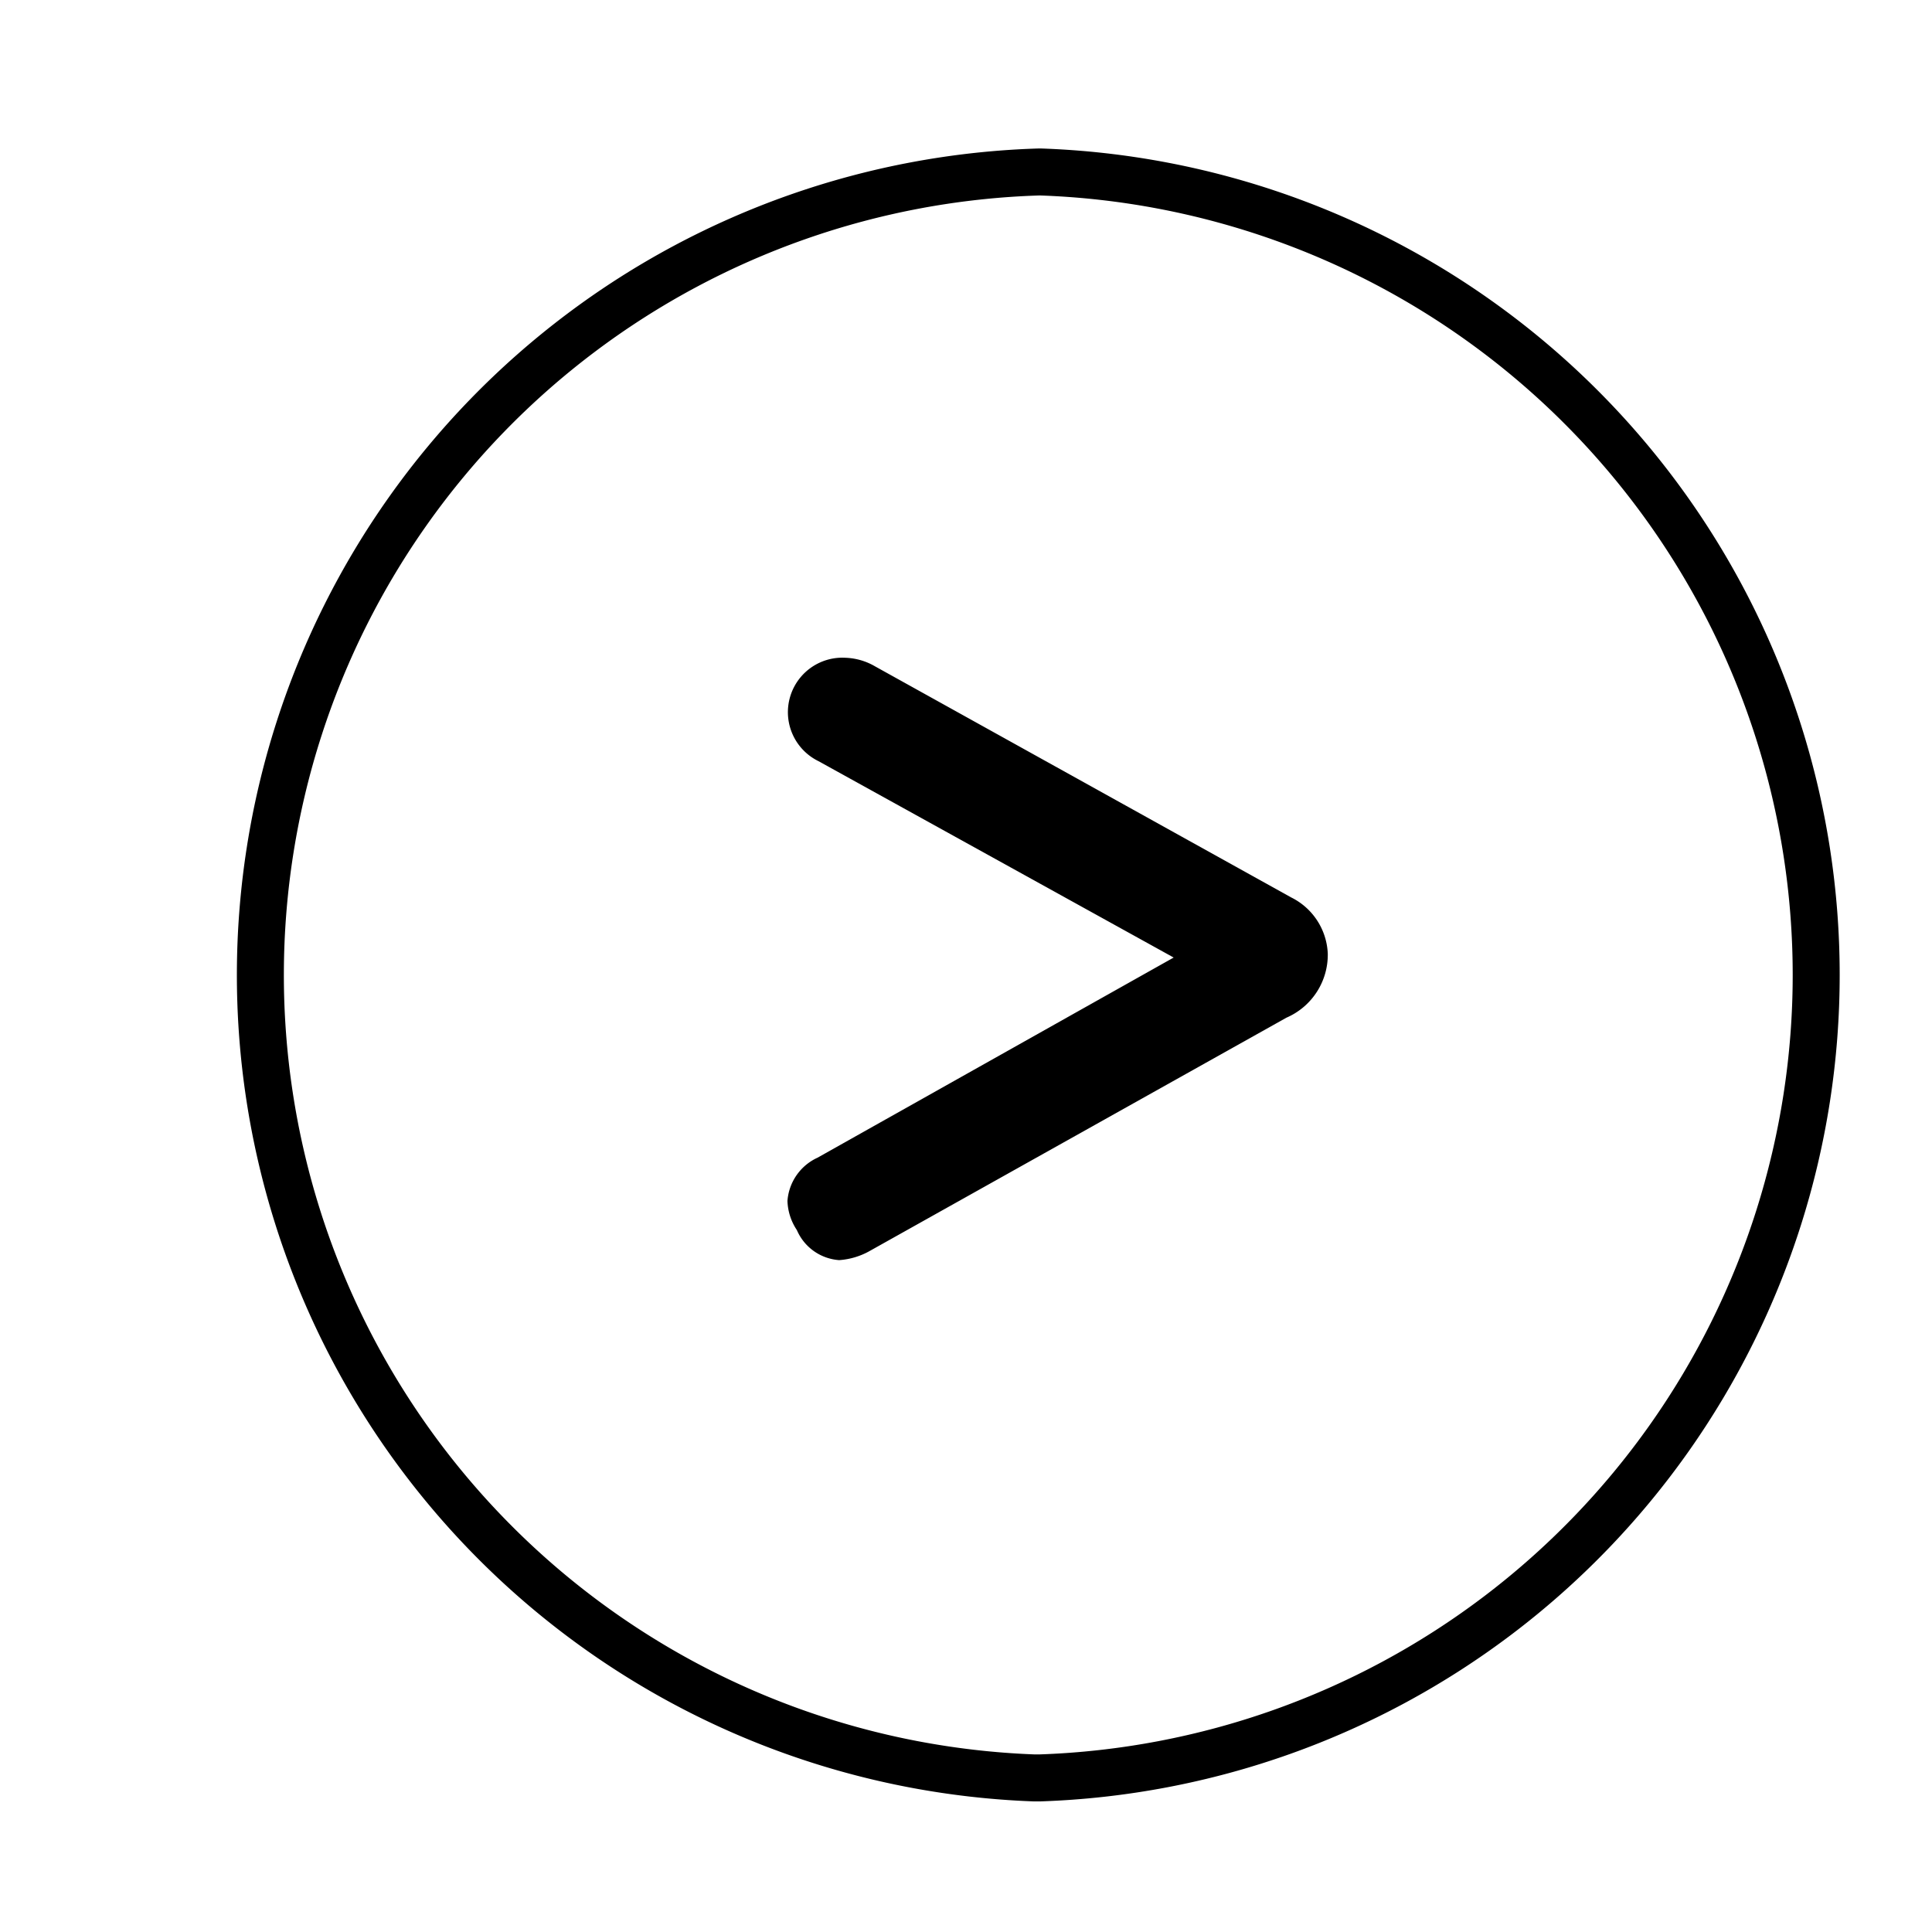 <svg xmlns="http://www.w3.org/2000/svg" viewBox="0 0 20.56 20.56"><defs><style>.gt{fill:none;stroke:#000;stroke-miterlimit:10;stroke-width:0.5px;}</style></defs><title>goto</title><path class="gt" d="M11.06,1.83A8.55,8.55,0,0,0,11,18.92h.07a8.55,8.55,0,0,0,0-17.09Z"/><path d="M13.69,10.83,9.26,13.31a.77.77,0,0,1-.33.1.53.53,0,0,1-.45-.32.59.59,0,0,1-.1-.31.55.55,0,0,1,.32-.46l3.79-2.13L8.71,8.1A.58.58,0,0,1,9,7a.67.67,0,0,1,.31.09l4.43,2.46a.7.7,0,0,1,.39.6A.73.73,0,0,1,13.69,10.83Z"/></svg>
